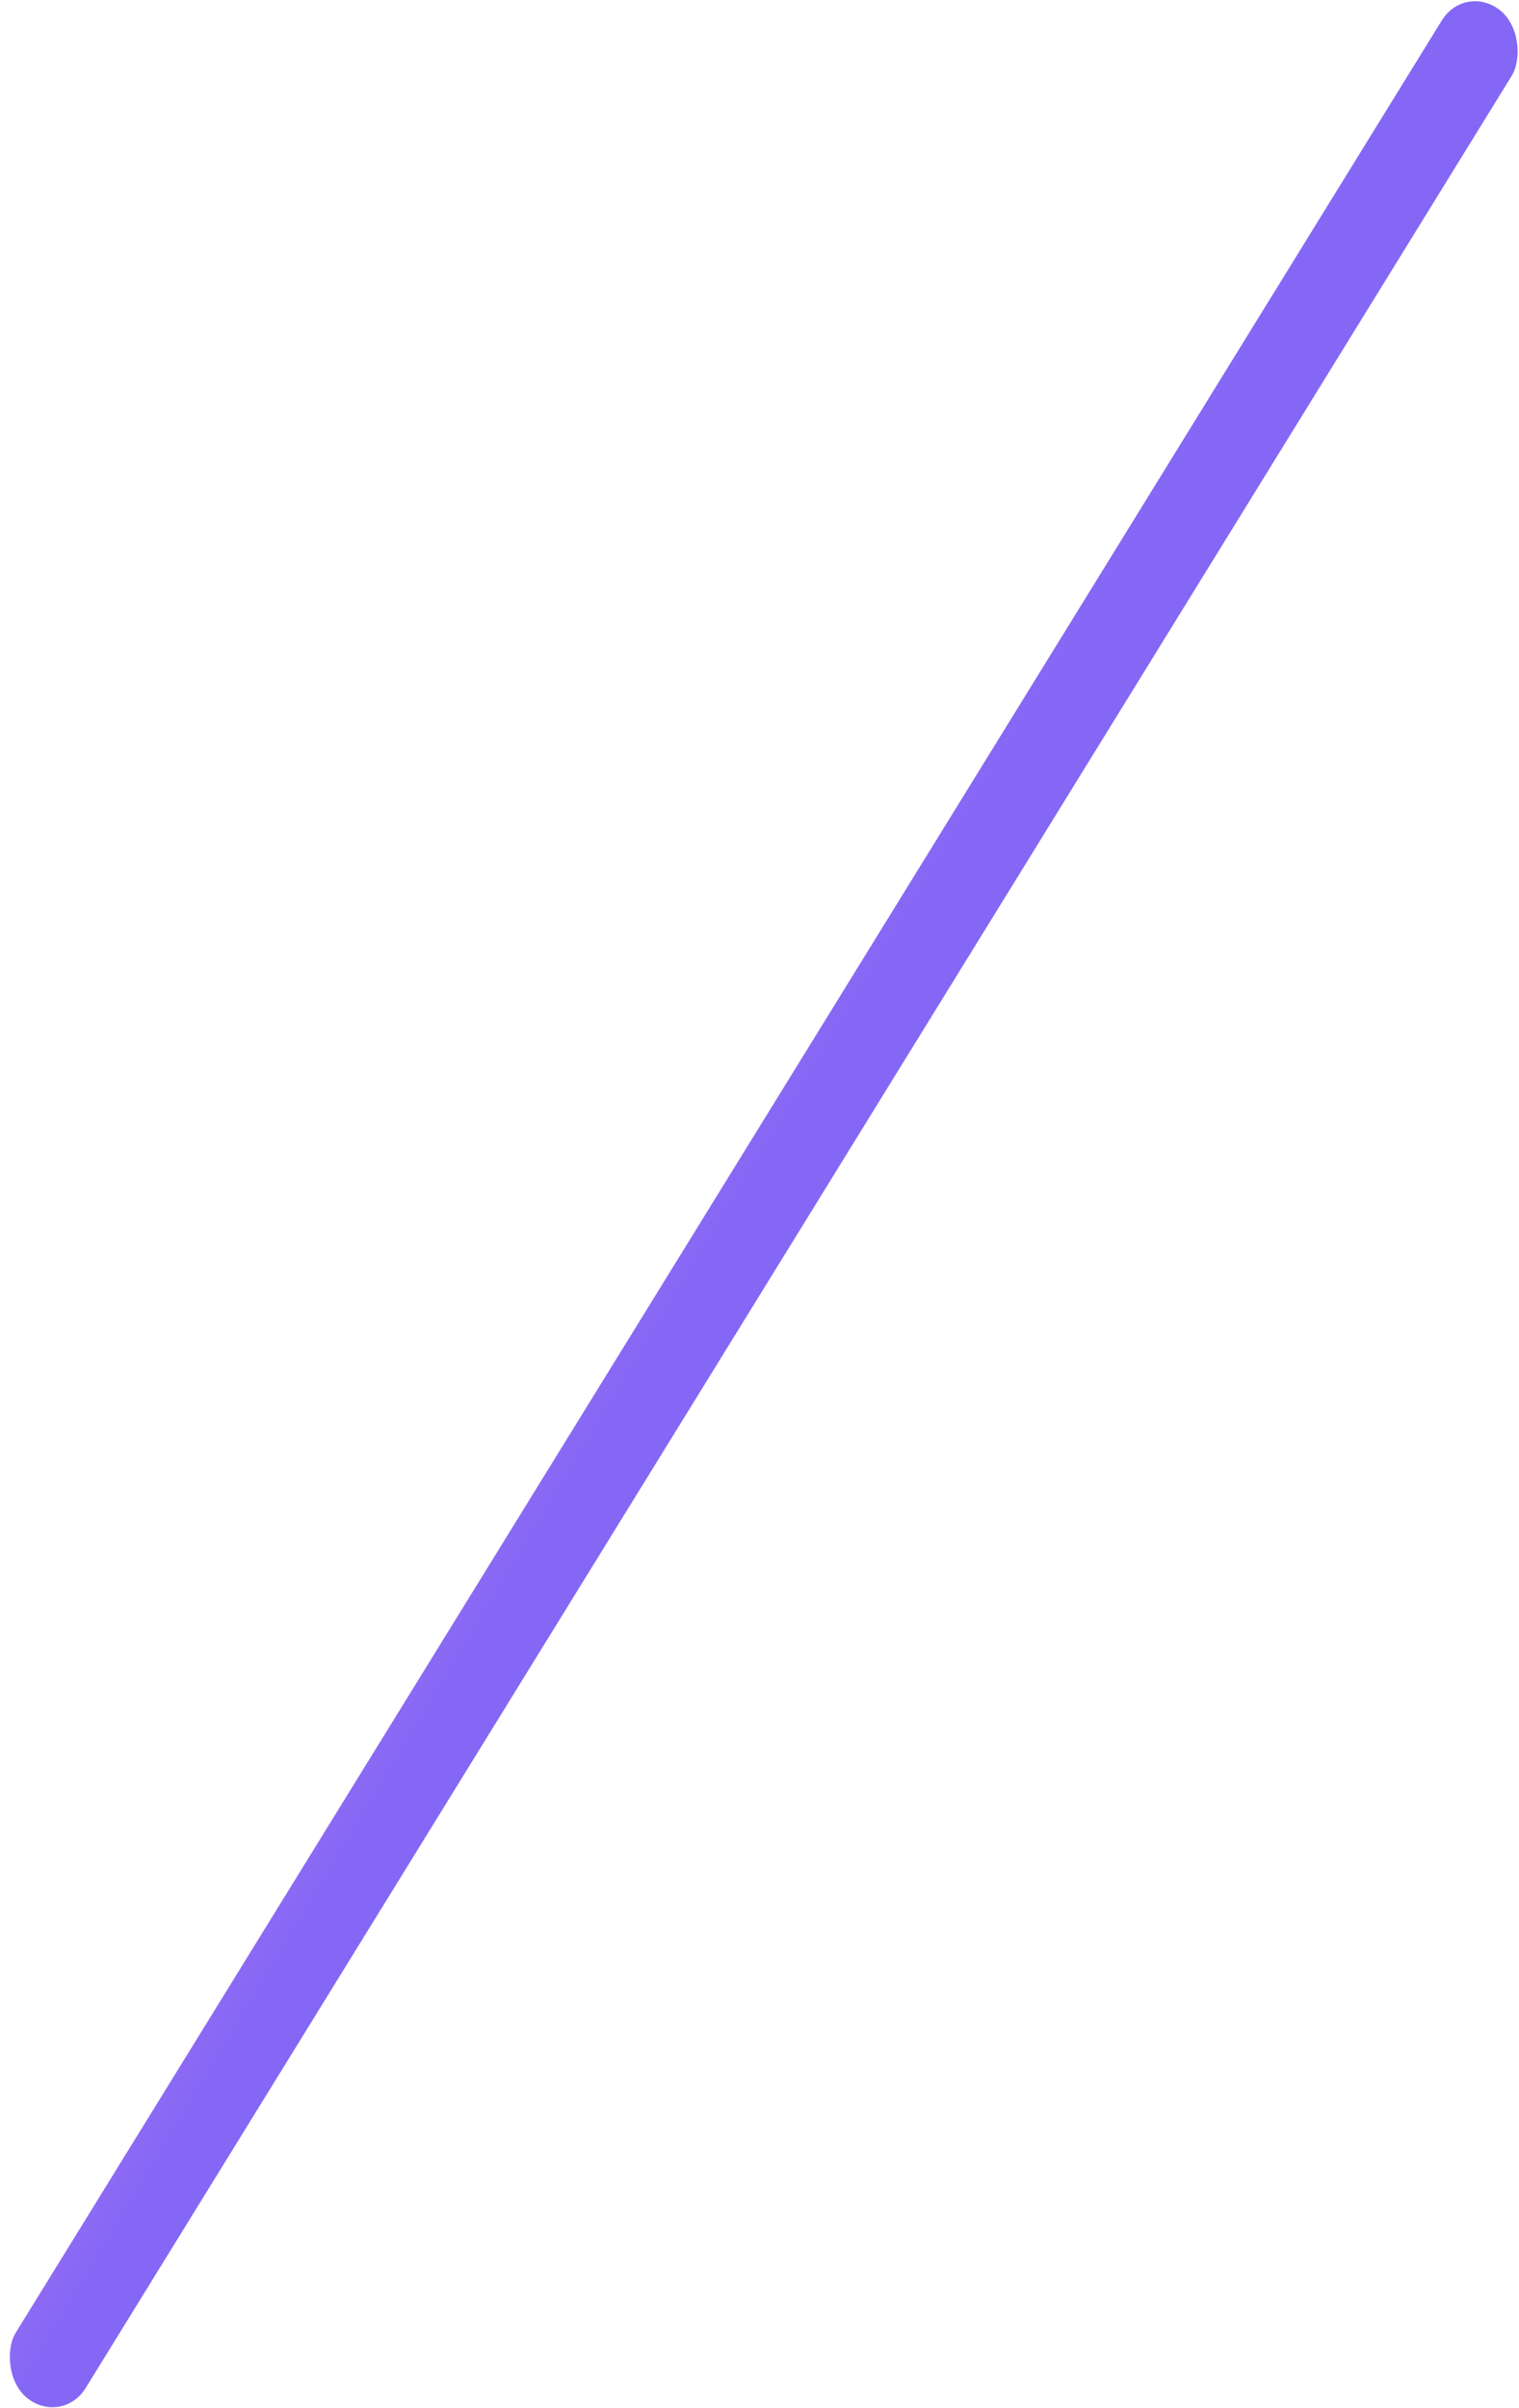 <?xml version="1.0" encoding="UTF-8"?> <svg xmlns="http://www.w3.org/2000/svg" width="130" height="206" viewBox="0 0 130 206" fill="none"> <rect width="7.633" height="240.075" rx="3.817" transform="matrix(0.783 0.622 -0.525 0.851 125.393 -1.493)" fill="url(#paint0_linear_32_7)"></rect> <defs> <linearGradient id="paint0_linear_32_7" x1="-4.334" y1="-399.778" x2="-33.34" y2="-399.45" gradientUnits="userSpaceOnUse"> <stop stop-color="#8468F5"></stop> <stop offset="1" stop-color="#EC74E7"></stop> </linearGradient> </defs> </svg> 
